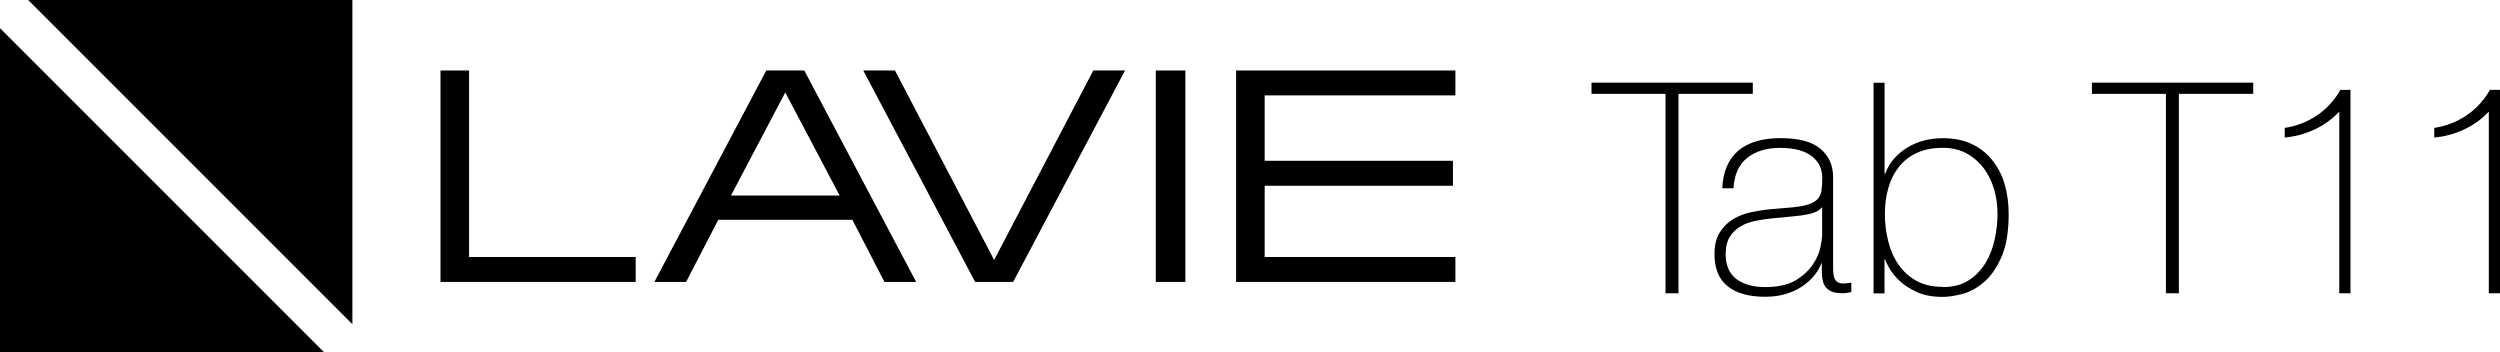 <?xml version="1.0" encoding="UTF-8"?><svg id="_レイヤー_2" xmlns="http://www.w3.org/2000/svg" viewBox="0 0 397.28 56"><g id="KV"><g><path d="M127.81,11.2h-6.04l-17.78,33.6h5.04l5.11-9.87h21.31l5.1,9.87h5.04L127.81,11.2Zm-11.65,19.87l8.63-16.38,8.64,16.38h-17.28Z"/><polygon points="154.96 44.8 161 44.8 178.78 11.2 173.74 11.2 157.98 41.31 142.22 11.2 137.18 11.2 154.96 44.8"/><polygon points="70 44.8 101.02 44.8 101.02 40.84 74.54 40.84 74.54 11.2 70 11.2 70 44.8"/><rect x="183.67" y="11.2" width="4.7" height="33.6"/><polygon points="196.43 44.8 231.28 44.8 231.28 40.84 200.97 40.84 200.97 29.52 230.89 29.52 230.89 25.55 200.97 25.55 200.97 15.16 231.28 15.16 231.28 11.2 196.43 11.2 196.43 44.8"/><polygon points="51.52 56 0 56 0 4.48 51.52 56"/><polygon points="56 51.52 4.48 0 56 0 56 51.52"/><g><g><path d="M332.43,14.92v-1.78h25.63v1.78h-11.81v31.68h-2.06V14.92h-11.76Z"/><path d="M371.74,17.74c-1.16,1.22-2.48,2.17-3.98,2.86-1.5,.69-3.06,1.11-4.69,1.26v-1.54c1.88-.28,3.58-.94,5.11-1.97,1.53-1.03,2.78-2.39,3.75-4.07h1.59V46.6h-1.78V17.74Z"/><path d="M395.5,17.74c-1.16,1.22-2.48,2.17-3.98,2.86-1.5,.69-3.06,1.11-4.69,1.26v-1.54c1.88-.28,3.58-.94,5.11-1.97,1.53-1.03,2.78-2.39,3.75-4.07h1.59V46.6h-1.78V17.74Z"/></g><path d="M252.91,14.92v-1.78h25.63v1.78h-11.81v31.68h-2.06V14.92h-11.76Z"/><path d="M289.55,41.82h-.09c-.28,.72-.69,1.4-1.22,2.04-.53,.64-1.18,1.21-1.94,1.71-.76,.5-1.63,.89-2.6,1.17s-2.03,.42-3.19,.42c-2.56,0-4.55-.55-5.95-1.66-1.41-1.11-2.11-2.82-2.11-5.13,0-1.4,.28-2.55,.84-3.44,.56-.89,1.27-1.59,2.13-2.11,.86-.51,1.81-.88,2.86-1.1,1.05-.22,2.05-.38,3.02-.47l2.76-.23c1.28-.09,2.29-.24,3.02-.45,.73-.2,1.29-.48,1.66-.84,.38-.36,.61-.82,.7-1.38,.09-.56,.14-1.26,.14-2.11,0-.66-.13-1.26-.38-1.83-.25-.56-.64-1.06-1.17-1.5-.53-.44-1.22-.78-2.06-1.03-.84-.25-1.87-.38-3.09-.38-2.15,0-3.9,.53-5.23,1.59s-2.05,2.67-2.18,4.83h-1.78c.12-2.66,.98-4.65,2.55-5.98,1.58-1.33,3.82-1.99,6.72-1.99s5.02,.57,6.35,1.71c1.33,1.14,1.99,2.63,1.99,4.47v14.01c0,.34,0,.69,.02,1.03,.01,.34,.07,.66,.16,.94s.25,.51,.47,.68,.53,.26,.94,.26c.31,0,.75-.05,1.31-.14v1.5c-.47,.12-.95,.19-1.45,.19-.72,0-1.29-.09-1.71-.28s-.74-.44-.96-.75c-.22-.31-.37-.68-.45-1.1s-.12-.88-.12-1.38v-1.26Zm0-8.9c-.44,.53-1.1,.89-1.99,1.08s-1.88,.33-2.98,.42l-3,.28c-.87,.09-1.75,.23-2.62,.4-.87,.17-1.66,.46-2.36,.87-.7,.41-1.27,.96-1.71,1.66-.44,.7-.66,1.62-.66,2.74,0,1.78,.56,3.1,1.69,3.96,1.13,.86,2.67,1.29,4.64,1.29s3.64-.37,4.83-1.1,2.09-1.58,2.72-2.53c.63-.95,1.02-1.87,1.19-2.76,.17-.89,.26-1.49,.26-1.8v-4.5Z"/><path d="M297.75,13.15h1.73v14.48h.09c.34-.94,.83-1.76,1.46-2.46,.63-.7,1.35-1.3,2.16-1.78,.81-.48,1.69-.84,2.63-1.08,.94-.23,1.91-.35,2.91-.35,1.78,0,3.33,.31,4.63,.94,1.3,.62,2.39,1.48,3.26,2.58s1.53,2.37,1.95,3.82c.42,1.45,.63,3.02,.63,4.71,0,2.87-.39,5.18-1.18,6.91-.78,1.74-1.72,3.06-2.82,3.98-1.1,.92-2.24,1.53-3.43,1.83-1.19,.3-2.21,.45-3.05,.45-1.6,0-2.95-.25-4.06-.75-1.11-.5-2.03-1.08-2.75-1.76-.72-.67-1.27-1.34-1.64-1.99-.38-.65-.61-1.14-.71-1.45h-.09v5.39h-1.74V13.15Zm10.99,32.47c1.6,0,2.94-.34,4.04-1.03,1.1-.69,1.99-1.59,2.68-2.7s1.19-2.36,1.5-3.75c.31-1.39,.47-2.77,.47-4.15s-.18-2.64-.54-3.89c-.36-1.25-.91-2.36-1.64-3.35-.74-.98-1.64-1.77-2.73-2.37-1.08-.59-2.34-.89-3.78-.89-1.57,0-2.93,.26-4.09,.79-1.16,.53-2.11,1.27-2.86,2.2-.75,.94-1.32,2.04-1.69,3.33-.38,1.28-.57,2.67-.57,4.17s.17,2.91,.52,4.31c.34,1.4,.88,2.65,1.62,3.72,.74,1.08,1.68,1.94,2.84,2.6,1.16,.65,2.57,.98,4.23,.98Z"/></g></g></g></svg>